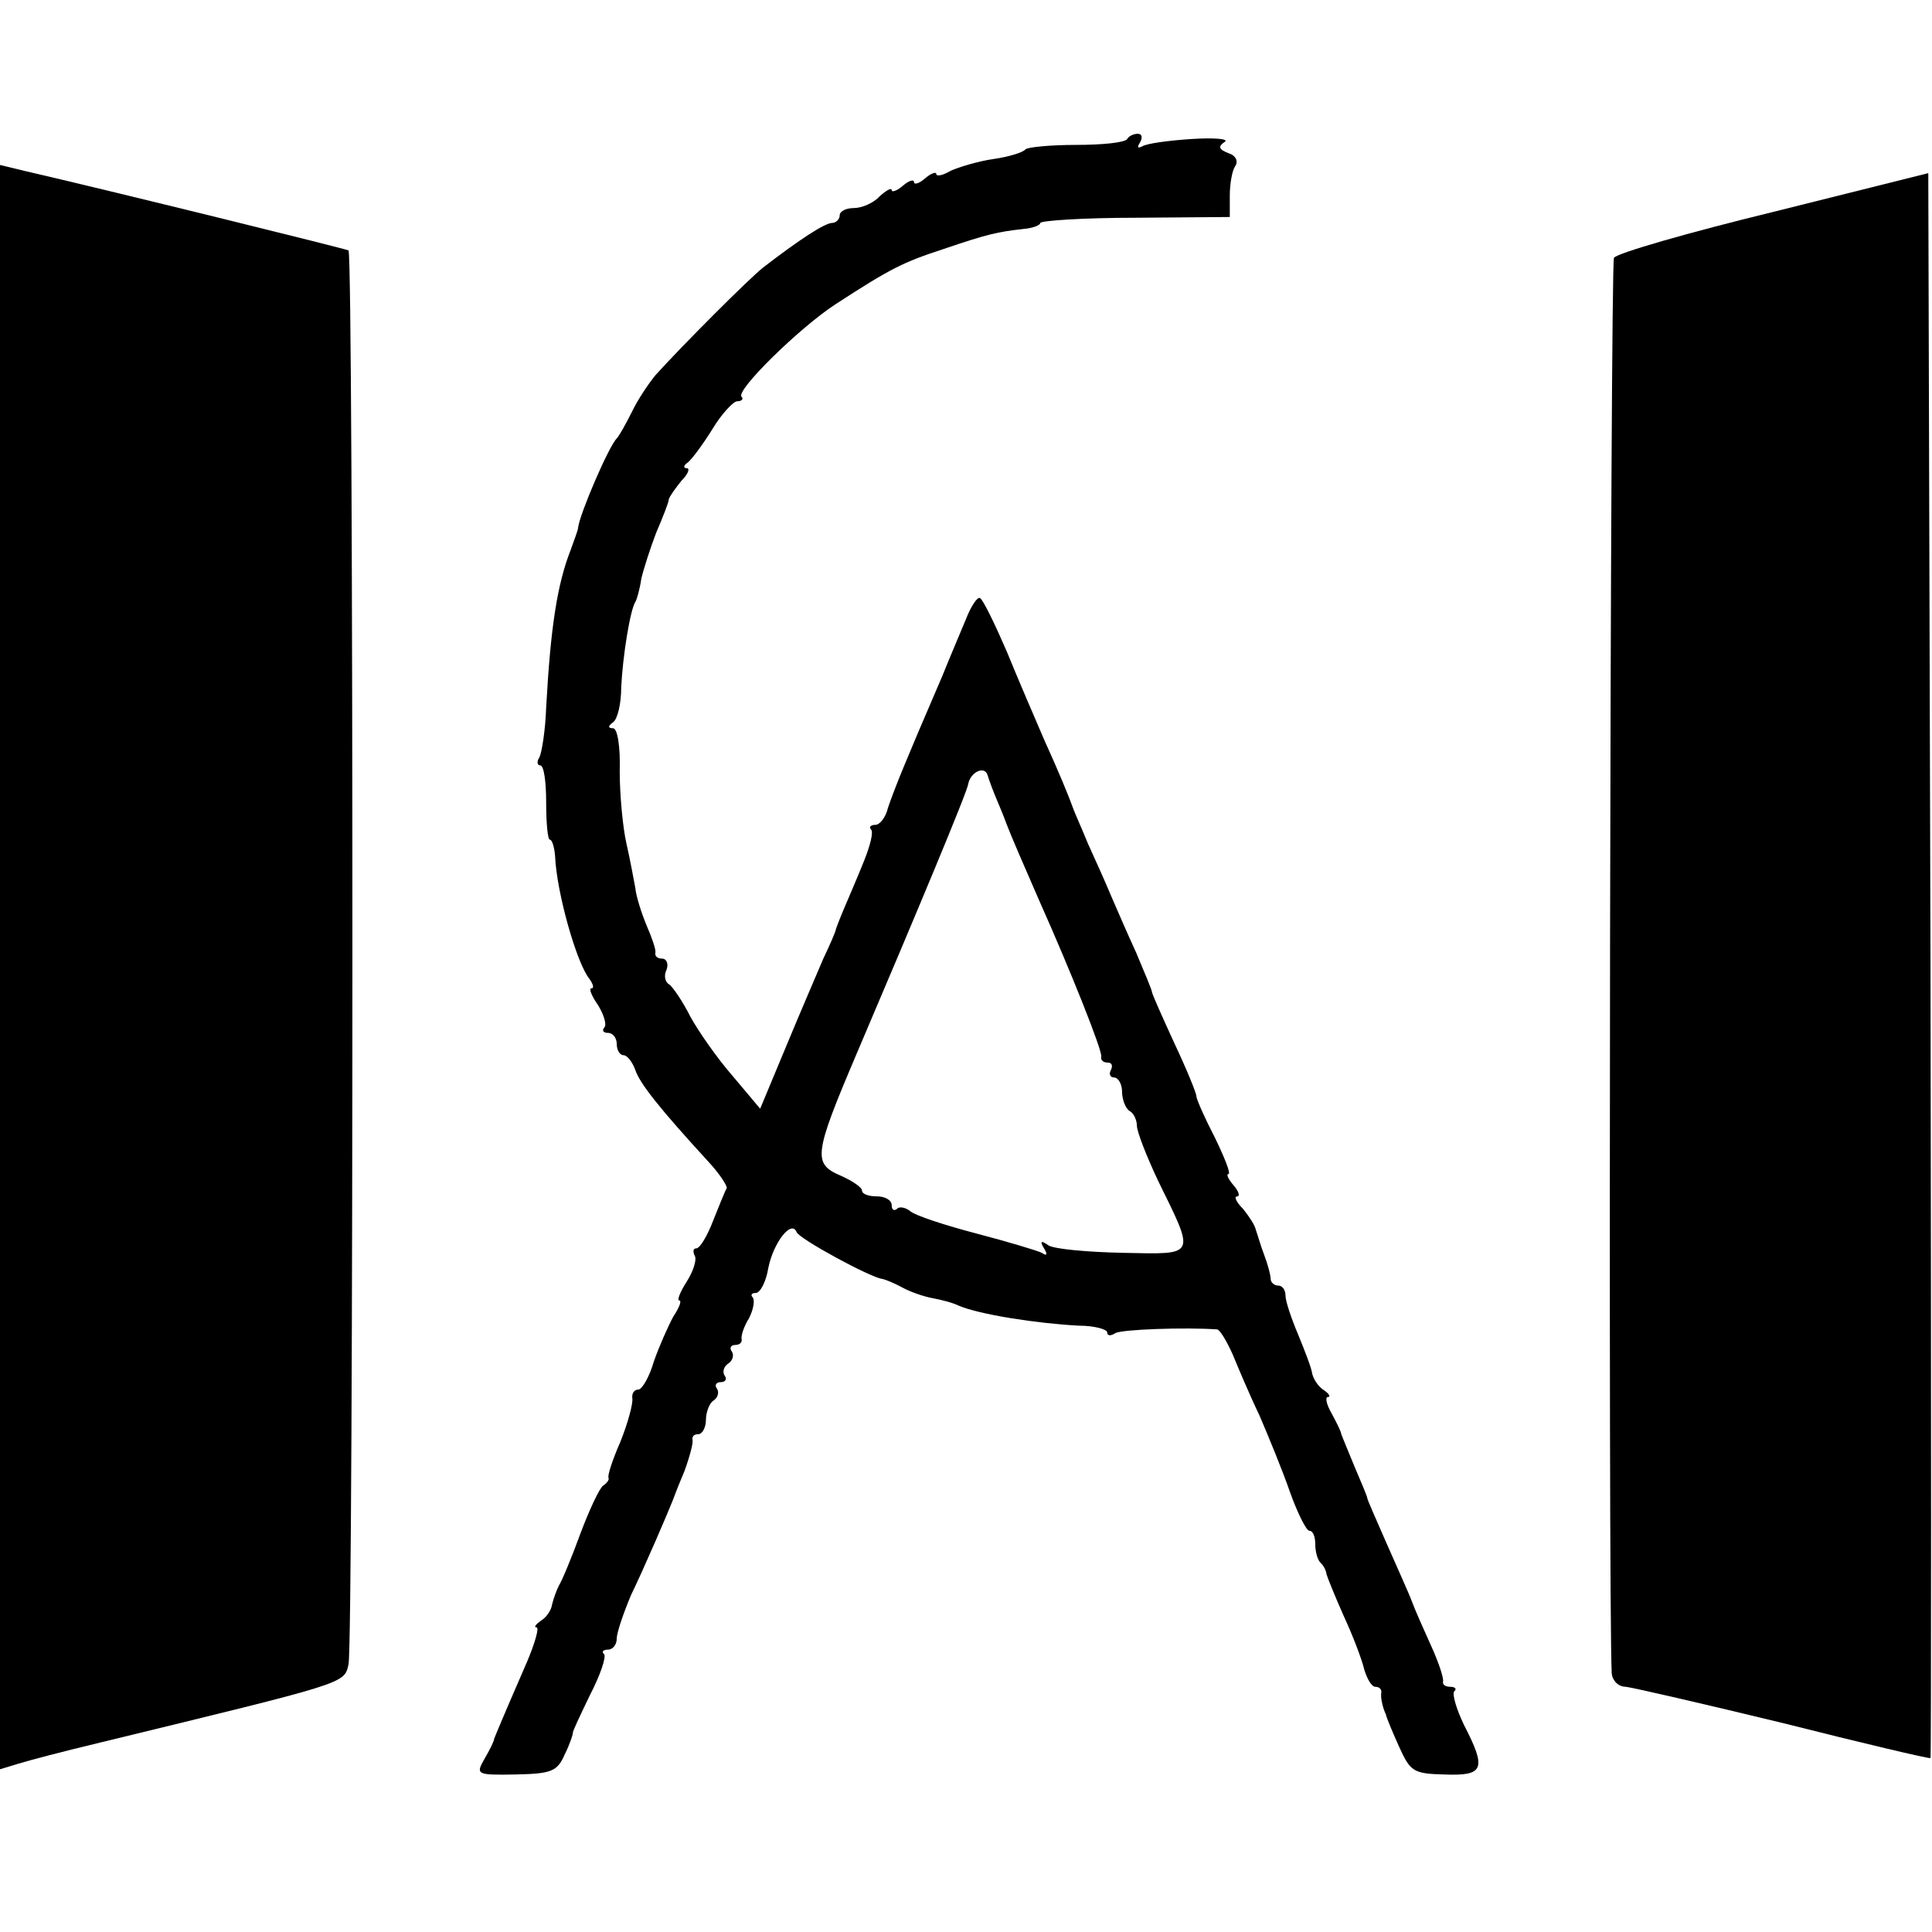 <?xml version="1.0" standalone="no"?>
<!DOCTYPE svg PUBLIC "-//W3C//DTD SVG 20010904//EN"
 "http://www.w3.org/TR/2001/REC-SVG-20010904/DTD/svg10.dtd">
<svg version="1.0" xmlns="http://www.w3.org/2000/svg"
 width="260pt" height="260pt" viewBox="0 0 260 260"
 preserveAspectRatio="xMidYMid meet">
<g transform="translate(0,260) scale(0.1,-0.1)"
fill="#000000" stroke="none">
<path d="M1517 2413 c-3 -5 -34 -8 -69 -8 -34 0 -65 -3 -68 -6 -3 -4 -22 -10
-43 -13 -21 -3 -47 -11 -58 -16 -10 -6 -19 -8 -19 -4 0 3 -7 1 -15 -6 -8 -7
-15 -9 -15 -5 0 4 -7 2 -15 -5 -8 -7 -15 -9 -15 -6 0 4 -7 0 -16 -8 -8 -9 -24
-16 -35 -16 -10 0 -19 -4 -19 -10 0 -5 -5 -10 -10 -10 -10 0 -45 -23 -93 -60
-19 -15 -108 -104 -145 -145 -9 -11 -24 -33 -32 -50 -8 -16 -17 -32 -20 -35
-11 -11 -50 -102 -52 -120 0 -3 -5 -16 -10 -30 -18 -46 -27 -103 -33 -212 -1
-31 -6 -61 -9 -67 -4 -6 -3 -11 1 -11 5 0 8 -22 8 -50 0 -27 2 -50 5 -50 3 0
6 -10 7 -22 2 -49 29 -144 46 -165 5 -7 7 -13 3 -13 -4 0 0 -10 9 -23 8 -13
12 -27 8 -30 -3 -4 -1 -7 5 -7 7 0 12 -7 12 -15 0 -8 4 -15 9 -15 5 0 12 -9
16 -20 6 -18 32 -51 98 -123 15 -16 26 -33 25 -36 -2 -3 -10 -23 -18 -43 -8
-21 -18 -38 -23 -38 -4 0 -5 -4 -2 -10 3 -5 -2 -21 -11 -35 -9 -14 -13 -25
-10 -25 4 0 0 -10 -8 -22 -7 -13 -19 -40 -26 -60 -6 -21 -16 -38 -21 -38 -6 0
-9 -6 -8 -12 1 -7 -6 -33 -16 -58 -11 -25 -18 -47 -16 -49 1 -2 -2 -7 -7 -10
-5 -3 -19 -33 -31 -65 -12 -33 -25 -64 -29 -70 -3 -6 -7 -17 -9 -25 -1 -8 -8
-18 -15 -22 -7 -5 -10 -9 -6 -9 4 0 -2 -21 -13 -47 -34 -78 -42 -98 -44 -103
0 -3 -6 -15 -13 -27 -12 -21 -11 -22 42 -21 48 1 56 4 66 27 7 14 11 27 11 29
-1 1 10 24 23 51 14 27 22 51 19 55 -4 3 -1 6 5 6 7 0 12 7 12 15 0 8 9 34 19
58 18 37 51 114 56 127 1 3 8 21 16 40 7 19 12 38 11 42 -1 5 2 8 8 8 5 0 10
9 10 19 0 11 5 23 10 26 6 4 8 11 5 16 -4 5 -1 9 5 9 6 0 9 4 5 9 -3 5 -1 12
5 16 6 4 8 11 5 16 -4 5 -1 9 4 9 6 0 10 3 9 8 -1 4 3 17 10 28 6 12 8 24 5
28 -3 3 -2 6 4 6 6 0 14 15 17 34 7 34 31 65 38 48 3 -9 99 -61 115 -63 5 -1
17 -6 28 -12 11 -6 29 -12 40 -14 11 -2 27 -6 35 -10 28 -12 105 -24 162 -27
21 0 38 -5 38 -9 0 -5 5 -5 11 -1 9 5 93 8 137 5 4 -1 13 -16 21 -34 7 -17 23
-55 36 -82 12 -28 31 -74 41 -103 10 -28 22 -52 26 -52 5 0 8 -8 8 -18 0 -10
3 -22 8 -26 4 -4 7 -11 7 -14 1 -4 11 -29 23 -56 13 -28 25 -60 28 -73 4 -13
10 -23 15 -23 5 0 8 -3 8 -7 -1 -5 0 -11 1 -15 1 -5 3 -11 5 -15 1 -5 9 -24
18 -44 15 -33 19 -36 61 -37 53 -2 57 7 26 67 -10 21 -16 41 -13 45 4 3 1 6
-5 6 -7 0 -11 3 -10 7 1 5 -6 26 -16 48 -10 22 -22 49 -26 60 -4 11 -20 46
-34 78 -14 32 -26 59 -26 61 0 2 -8 21 -17 42 -9 22 -17 41 -18 44 0 3 -6 15
-13 28 -7 12 -9 22 -5 22 4 0 2 4 -5 9 -7 4 -14 14 -16 22 -1 8 -10 31 -19 53
-9 21 -17 45 -17 52 0 8 -4 14 -10 14 -5 0 -10 4 -10 9 0 5 -4 20 -9 33 -5 13
-9 28 -11 33 -1 6 -9 18 -17 28 -9 9 -13 17 -8 17 4 0 2 7 -5 15 -7 8 -10 15
-7 15 4 0 -5 22 -18 49 -14 27 -25 52 -25 56 0 4 -13 36 -30 72 -16 35 -30 66
-30 69 0 2 -10 26 -21 52 -12 26 -27 61 -34 77 -7 17 -21 48 -31 70 -9 22 -18
42 -19 45 -6 17 -20 51 -40 95 -12 28 -35 81 -50 118 -16 37 -32 70 -36 72 -3
3 -12 -10 -19 -28 -7 -17 -22 -52 -32 -77 -34 -79 -36 -84 -51 -120 -8 -19
-18 -45 -22 -57 -3 -13 -11 -23 -17 -23 -6 0 -9 -3 -6 -6 4 -3 -1 -22 -9 -42
-8 -20 -20 -48 -26 -62 -6 -14 -11 -27 -12 -30 0 -3 -8 -21 -17 -40 -8 -19
-31 -72 -50 -118 l-35 -84 -37 44 c-21 24 -46 60 -57 80 -10 20 -23 39 -28 43
-6 3 -8 12 -4 20 3 8 0 15 -6 15 -6 0 -10 3 -9 8 1 4 -5 21 -12 37 -7 17 -14
39 -15 50 -2 11 -7 38 -12 60 -5 22 -9 66 -9 97 1 33 -3 58 -9 58 -7 0 -7 3 0
8 6 4 11 25 11 47 2 42 12 104 19 115 2 3 6 17 8 31 3 13 12 41 20 62 9 21 17
41 17 45 1 4 9 15 17 25 9 9 12 17 7 17 -5 0 -4 4 2 8 5 4 20 24 33 45 12 20
28 37 33 37 6 0 9 3 6 6 -9 8 79 94 127 125 74 48 90 56 145 74 59 20 72 23
108 27 12 1 22 5 22 8 0 3 57 7 128 7 l127 1 0 29 c0 15 3 33 7 39 5 7 1 15
-9 18 -13 5 -14 9 -5 15 7 4 -13 6 -44 4 -31 -2 -61 -6 -67 -10 -6 -3 -7 -1
-3 5 4 7 3 12 -3 12 -5 0 -12 -3 -14 -7z m-174 -893 c6 -14 11 -27 12 -30 4
-11 26 -62 44 -103 42 -94 85 -202 83 -209 -1 -5 3 -8 9 -8 5 0 7 -4 4 -10 -3
-5 -1 -10 4 -10 6 0 11 -9 11 -19 0 -11 5 -23 10 -26 6 -3 10 -13 10 -20 0 -8
13 -41 28 -73 51 -104 53 -100 -47 -98 -47 1 -92 5 -100 10 -10 7 -12 6 -6 -4
5 -8 4 -11 -3 -6 -6 3 -46 15 -88 26 -42 11 -82 24 -89 30 -6 5 -15 7 -18 3
-4 -3 -7 -1 -7 5 0 7 -9 12 -20 12 -11 0 -20 3 -20 8 0 4 -13 13 -29 20 -37
16 -36 28 21 162 81 190 150 355 151 365 3 16 22 25 26 12 2 -7 8 -23 14 -37z"/>
<path d="M0 1298 l0 -1079 23 7 c20 6 58 16 112 29 333 81 328 79 334 105 7
29 7 1898 0 1903 -3 2 -323 81 -436 107 l-33 8 0 -1080z"/>
<path d="M2387 2315 c-115 -28 -212 -56 -215 -62 -5 -8 -8 -1813 -3 -1905 1
-10 9 -18 19 -18 9 -1 105 -23 212 -49 107 -27 196 -48 198 -47 1 2 1 482 0
1068 l-3 1065 -208 -52z"/>
</g>
</svg>
